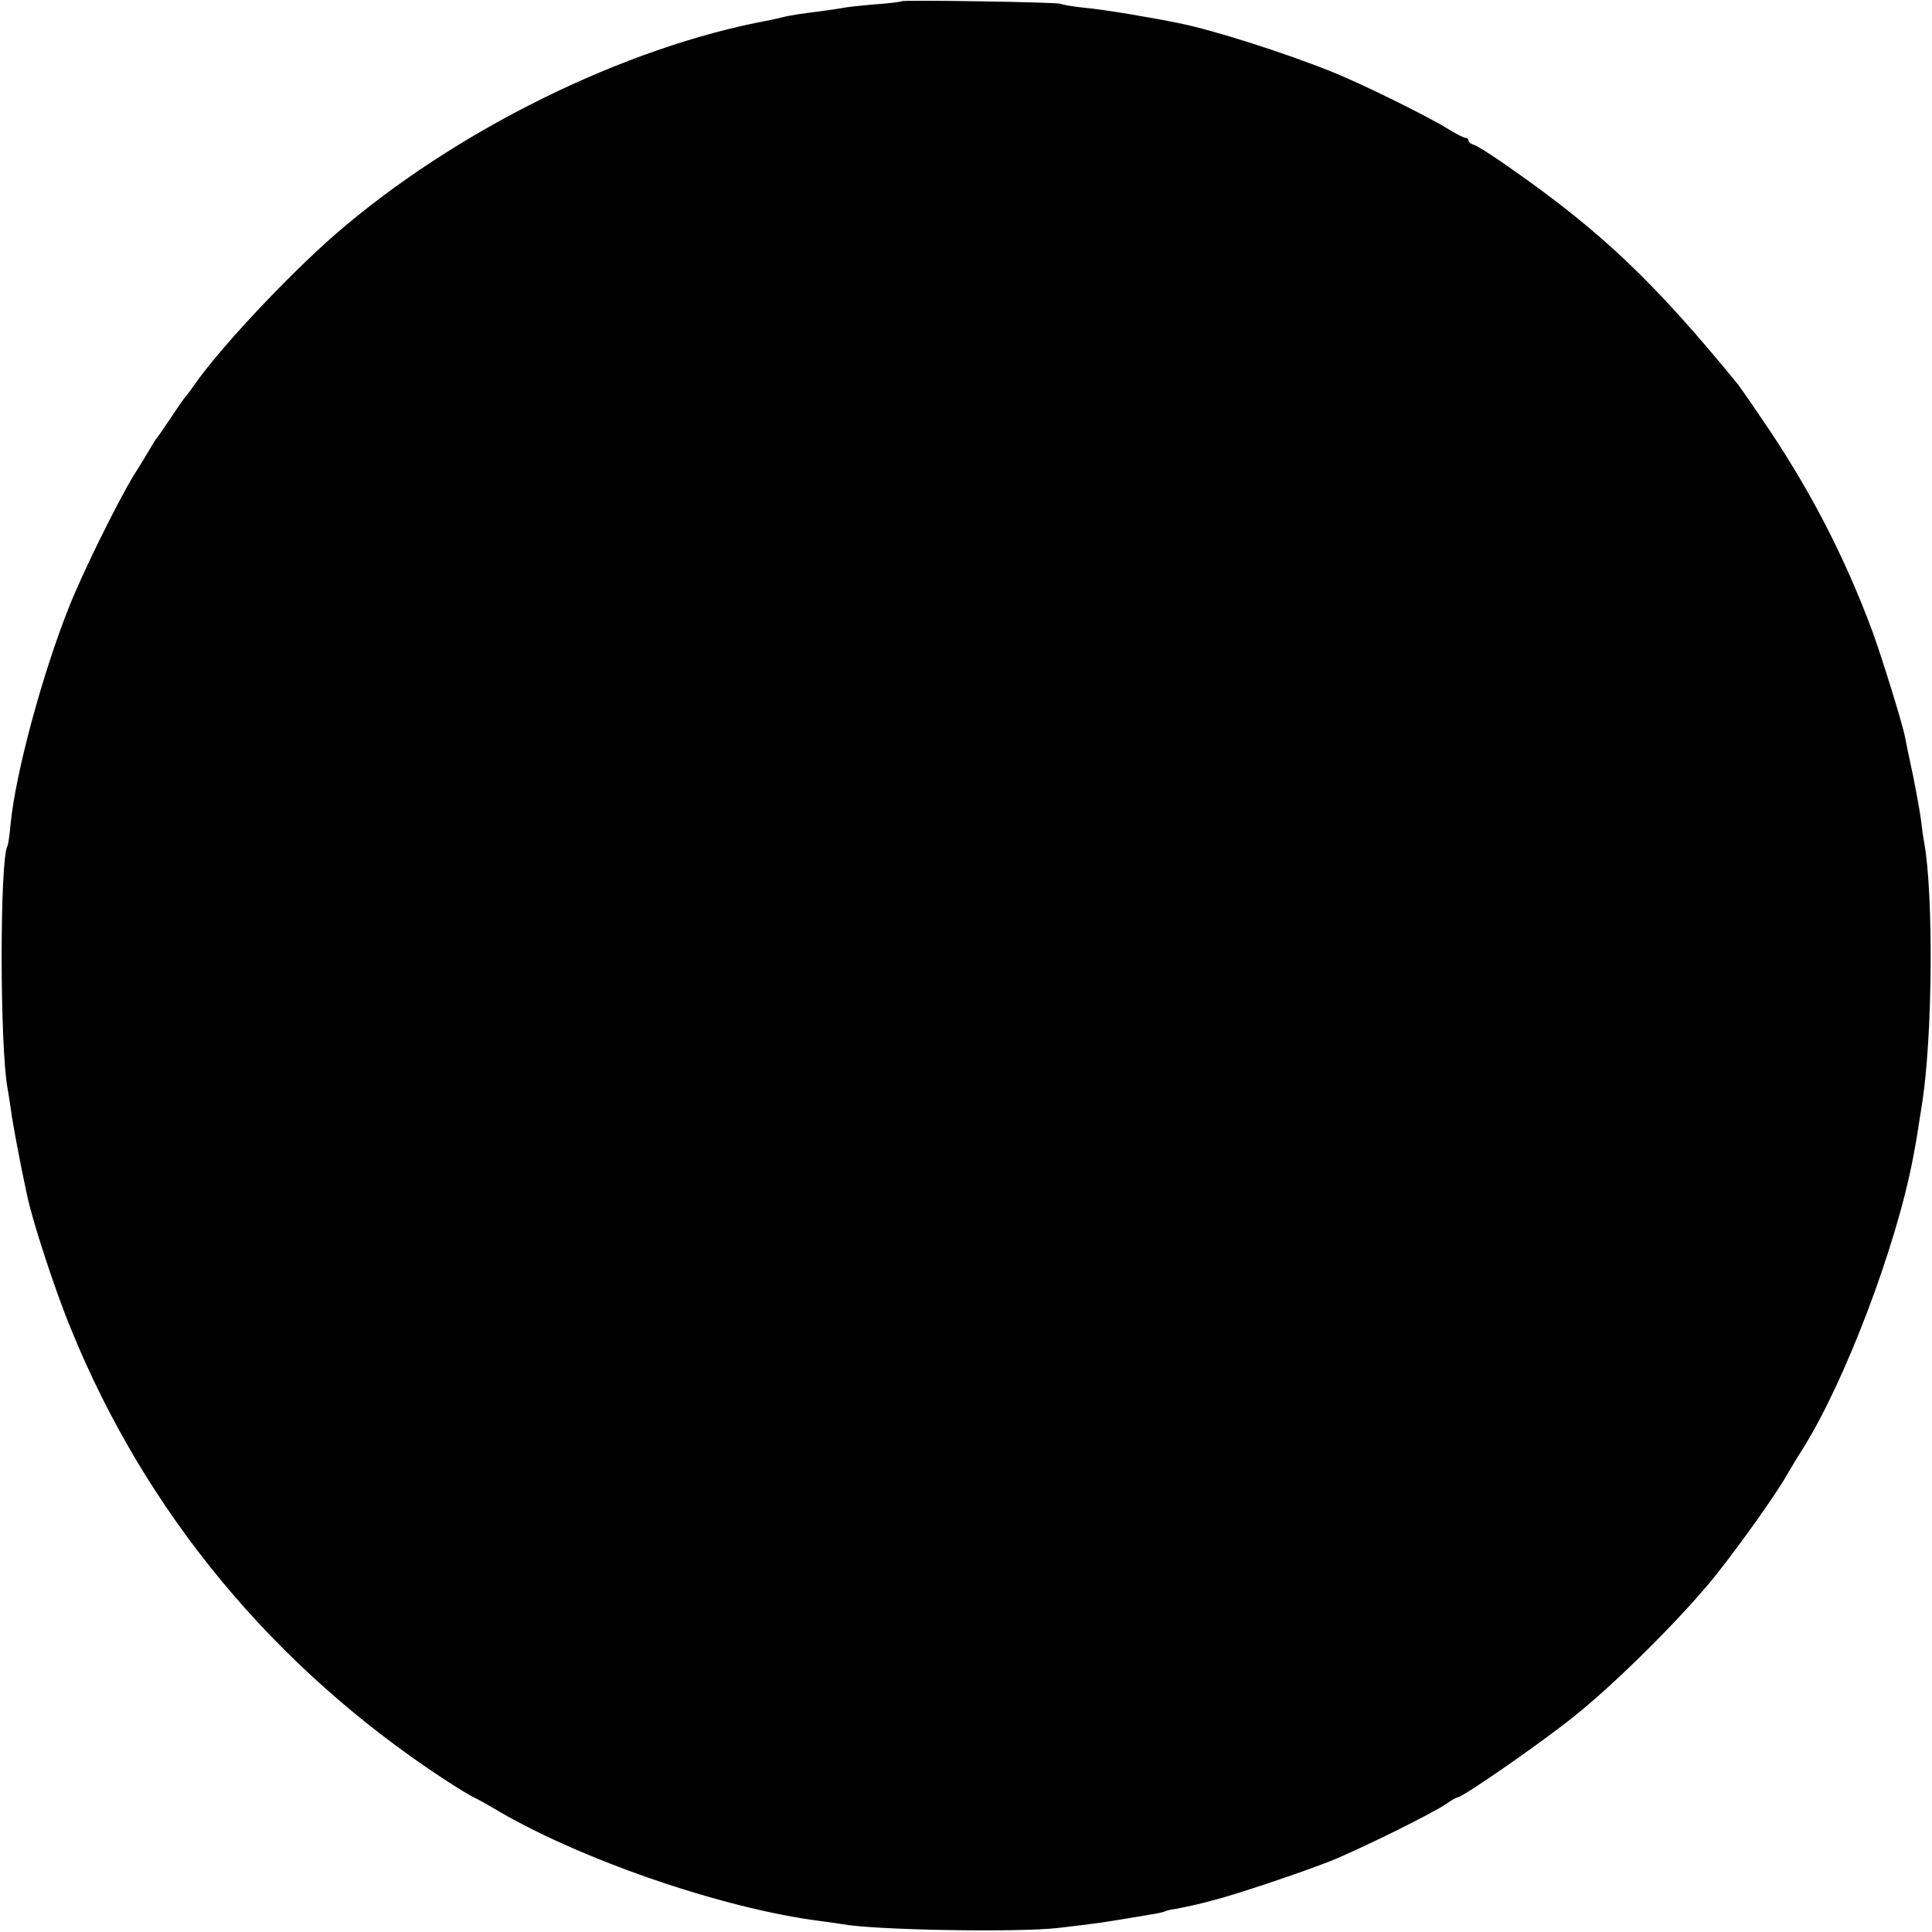 <?xml version="1.0" standalone="no"?>
<!DOCTYPE svg PUBLIC "-//W3C//DTD SVG 20010904//EN"
 "http://www.w3.org/TR/2001/REC-SVG-20010904/DTD/svg10.dtd">
<svg version="1.0" xmlns="http://www.w3.org/2000/svg"
 width="617pt" height="617pt" viewBox="0 0 617 617"
 preserveAspectRatio="xMidYMid meet">
<g transform="translate(0,617) scale(0.1,-0.1)"
fill="#000000" stroke="none">
<path d="M2879 6166 c-2 -2 -41 -7 -86 -10 -46 -4 -93 -9 -105 -12 -13 -2 -43
-7 -68 -10 -65 -8 -103 -14 -120 -19 -8 -2 -26 -6 -40 -9 -465 -85 -1008 -353
-1391 -686 -150 -131 -367 -362 -449 -480 -13 -19 -27 -37 -30 -40 -3 -3 -23
-32 -45 -65 -22 -33 -42 -62 -45 -65 -3 -3 -11 -16 -19 -30 -8 -14 -32 -54
-54 -88 -55 -92 -160 -304 -206 -419 -86 -216 -171 -531 -187 -693 -3 -36 -8
-68 -10 -71 -25 -41 -25 -638 0 -774 2 -11 7 -42 11 -70 5 -41 30 -173 51
-270 17 -83 90 -307 141 -430 239 -587 647 -1079 1188 -1435 44 -29 89 -56
100 -61 11 -5 36 -19 55 -30 269 -163 735 -324 1050 -364 25 -3 56 -8 70 -10
101 -19 562 -27 690 -12 119 14 145 18 200 27 30 5 73 12 95 16 22 3 43 8 46
10 3 2 19 6 35 8 50 10 68 14 114 26 79 20 292 92 380 127 97 39 329 154 370
183 16 11 31 20 35 20 16 0 268 175 370 257 138 110 345 317 451 448 85 107
198 266 232 327 12 20 33 56 48 79 135 214 299 645 353 929 11 57 13 70 30
180 33 213 36 663 6 830 -3 14 -7 45 -10 70 -3 25 -15 90 -26 145 -12 55 -23
109 -25 120 -7 40 -73 252 -103 335 -91 246 -206 467 -359 689 -35 52 -68 99
-73 105 -264 323 -432 483 -714 681 -60 43 -118 80 -127 82 -10 3 -18 9 -18
14 0 5 -5 9 -10 9 -6 0 -29 12 -52 26 -61 39 -282 148 -373 184 -148 60 -380
134 -490 156 -88 18 -242 44 -300 49 -38 4 -74 10 -79 13 -10 5 -501 13 -507
8z"/>
</g>
</svg>
